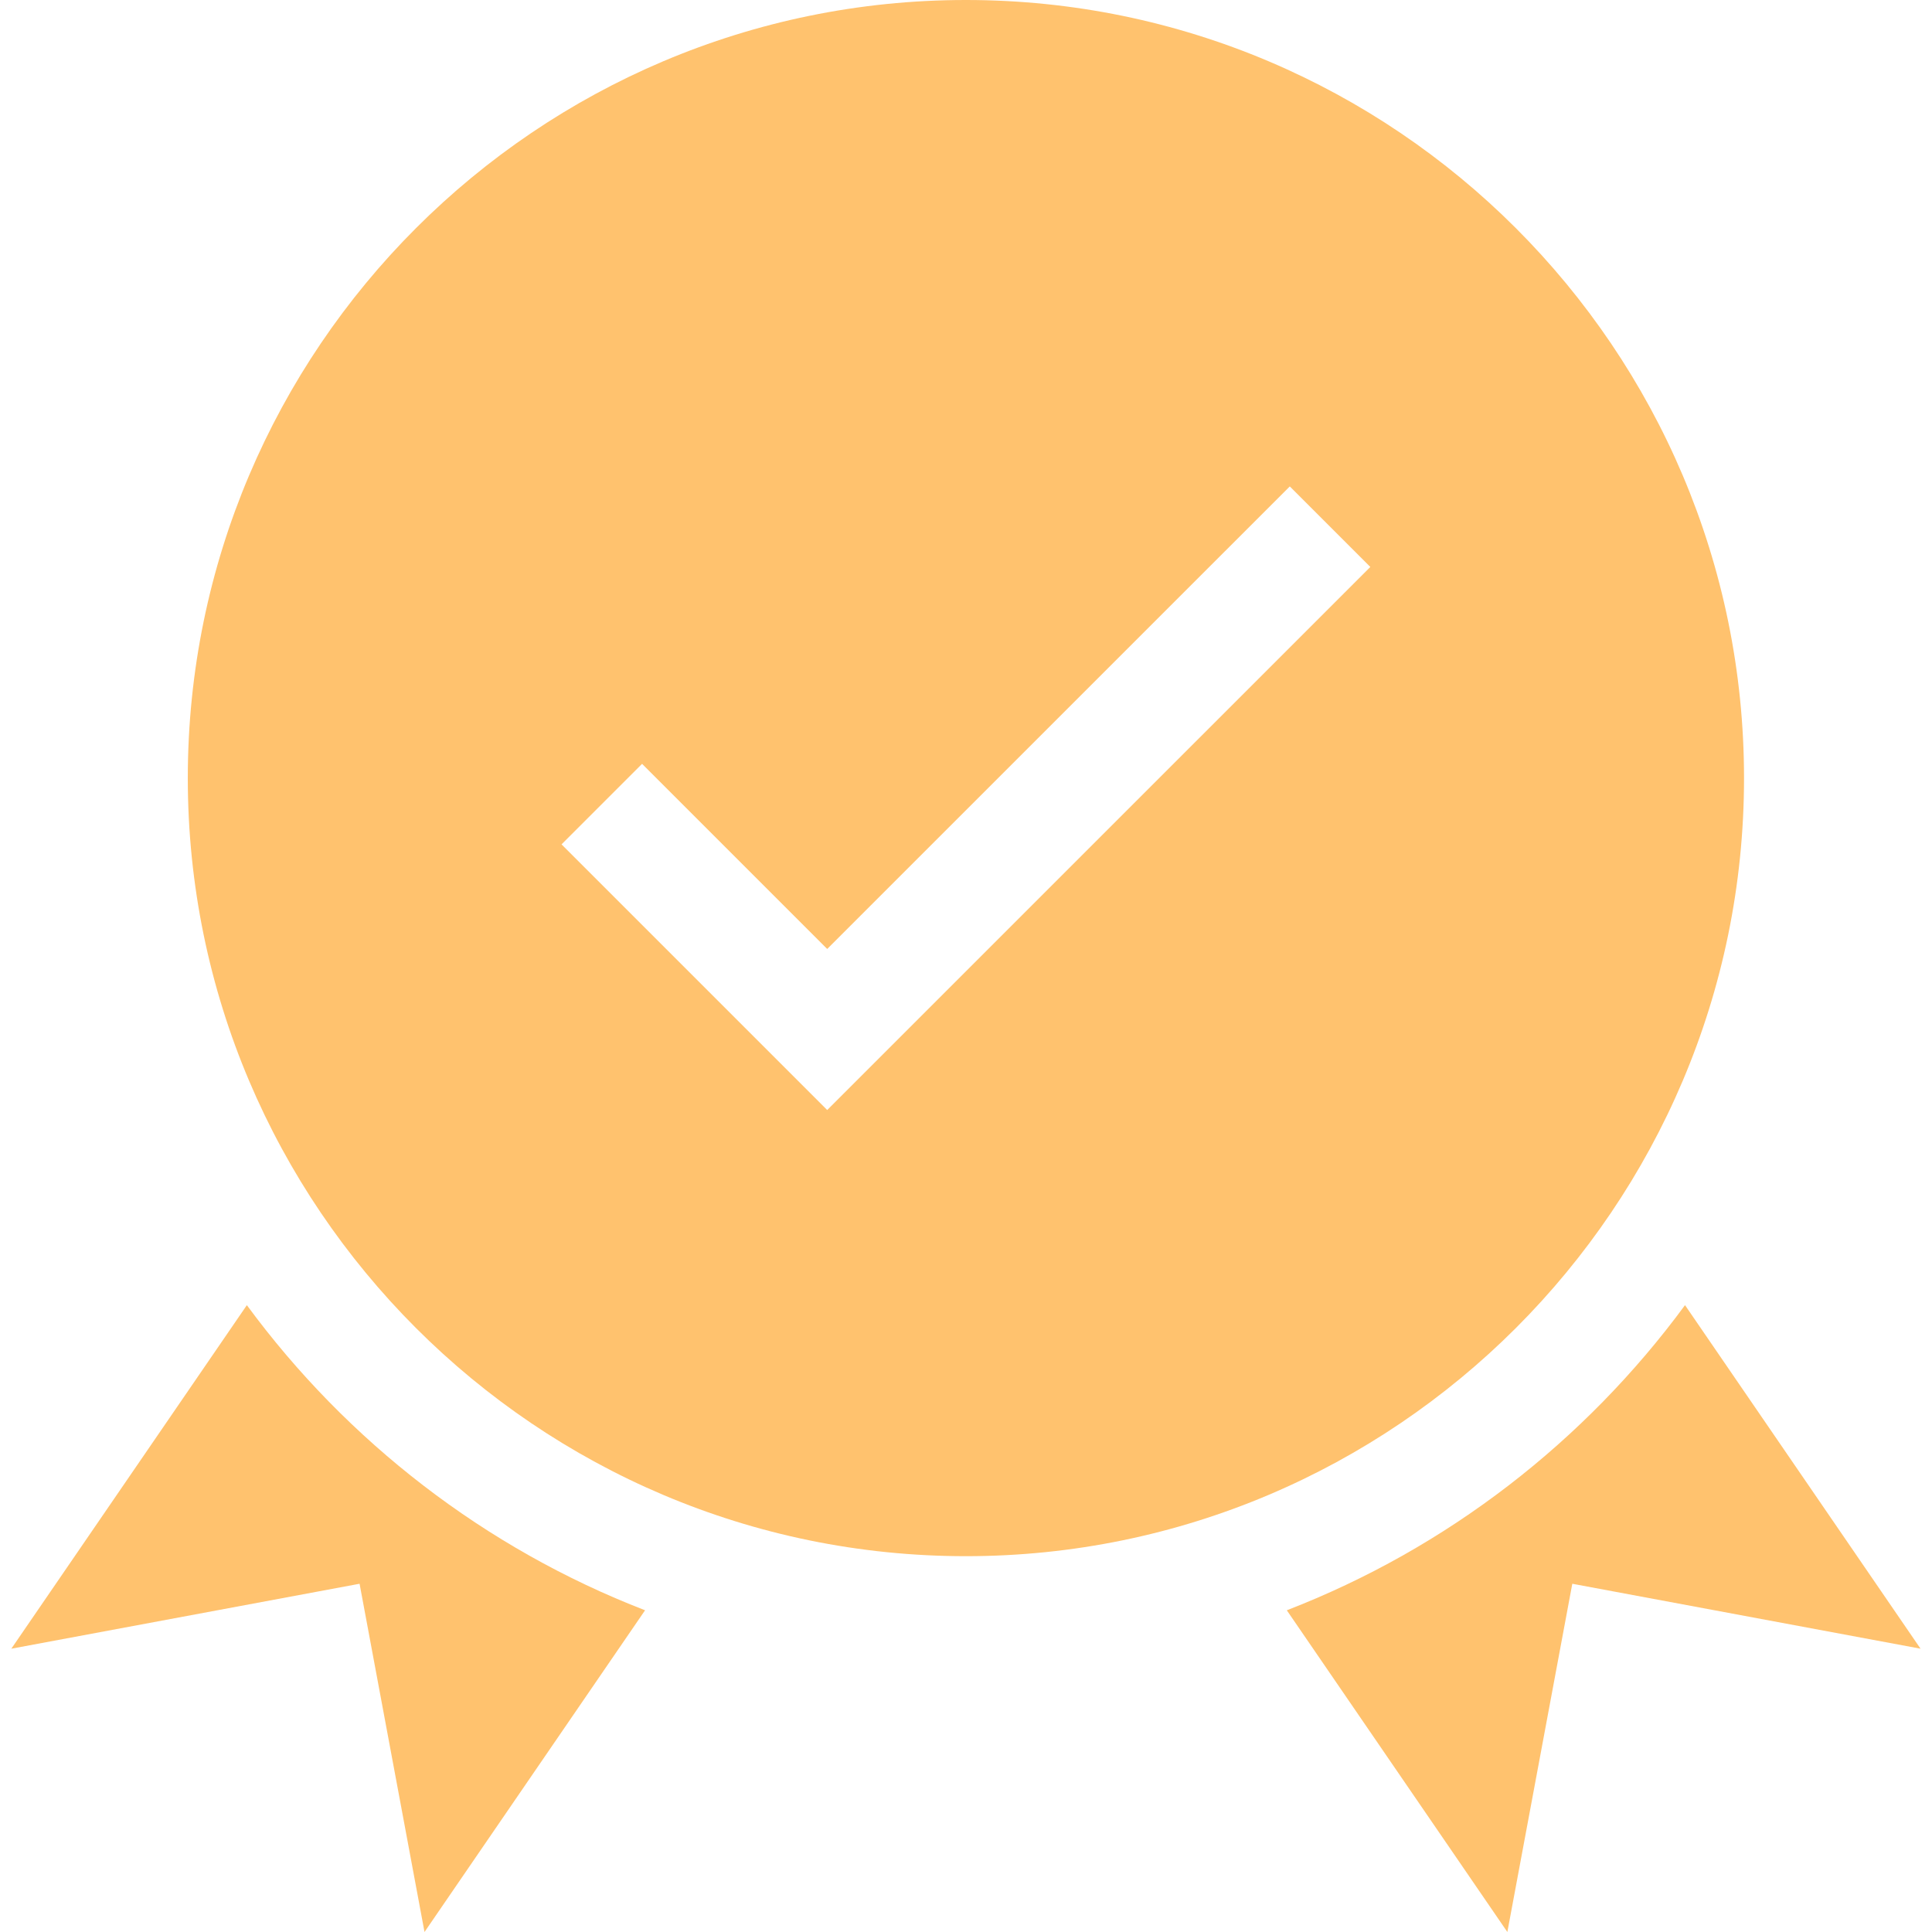 <svg width="44" height="44" viewBox="0 0 44 44" fill="none" xmlns="http://www.w3.org/2000/svg">
<path d="M39.719 17.721C39.719 7.949 31.77 0 21.998 0C12.227 0 4.277 7.949 4.277 17.721C4.277 27.492 12.227 35.441 21.998 35.441C31.77 35.441 39.719 27.492 39.719 17.721ZM18.839 25.28L12.789 19.23L14.623 17.396L18.839 21.612L29.374 11.078L31.208 12.912L18.839 25.28Z" fill="#FFC26E"/>
<path d="M5.622 29.724L0.258 37.548L8.189 36.069L9.668 44L14.691 36.673C11.044 35.263 7.904 32.828 5.622 29.724Z" fill="#FFC26E"/>
<path d="M38.375 29.724C36.093 32.828 32.953 35.263 29.306 36.673L34.329 44L35.808 36.069L43.739 37.548L38.375 29.724Z" fill="#FFC26E"/>
</svg>
